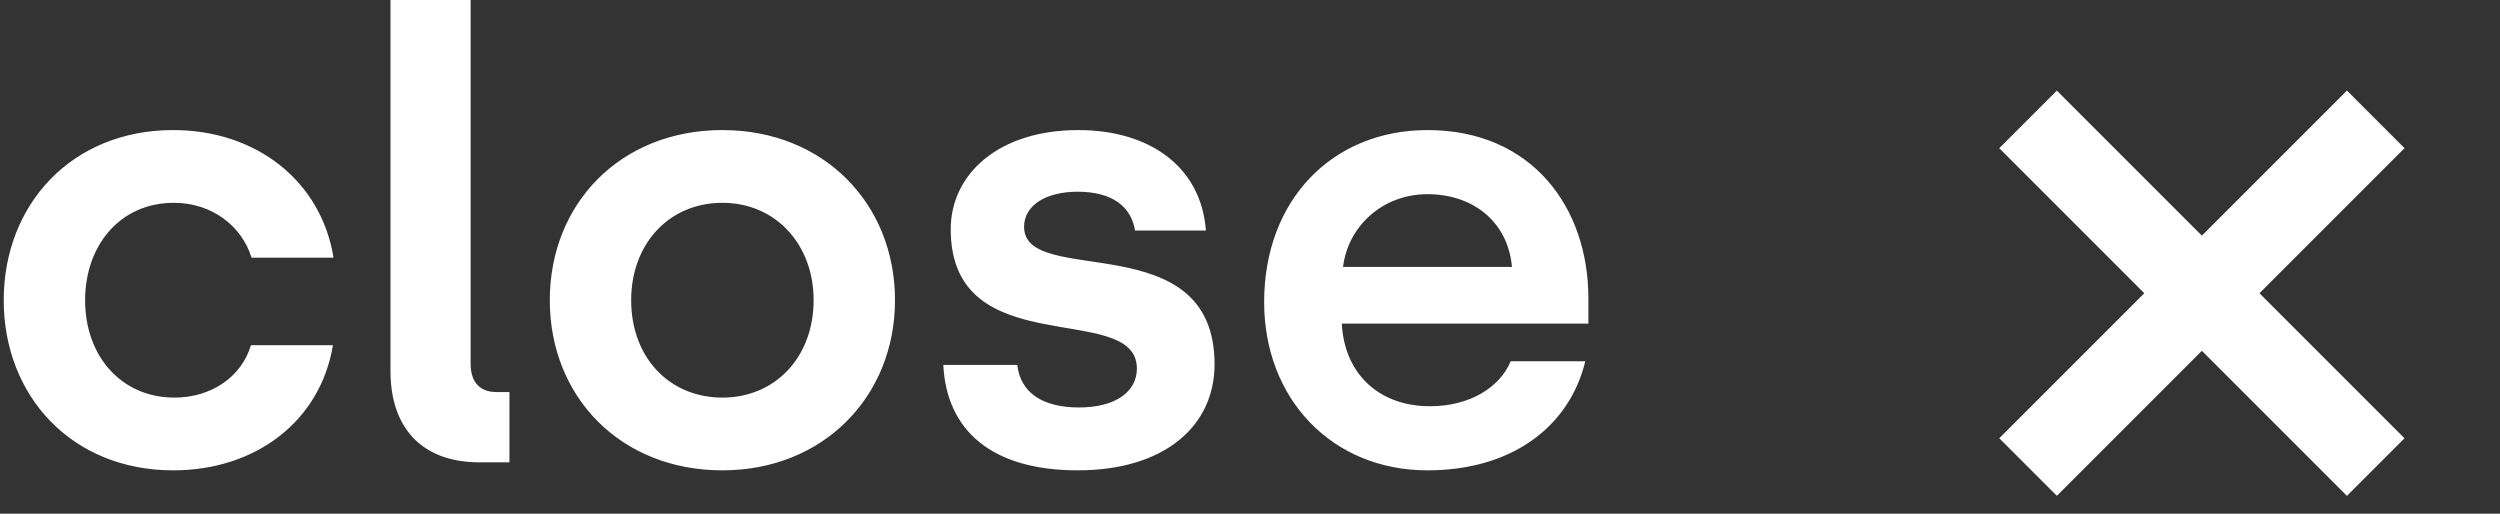 <?xml version="1.0" encoding="UTF-8"?>
<svg width="73px" height="15px" viewBox="0 0 73 15" version="1.1" xmlns="http://www.w3.org/2000/svg" xmlns:xlink="http://www.w3.org/1999/xlink">
    <rect x="0" y="0" width="73" height="15" fill="#333333" stroke="none"/>
    <title>menu-closed-icon</title>
    <g id="Page-1" stroke="none" stroke-width="1" fill="none" fill-rule="evenodd">
        <g id="menu" transform="translate(-1217, -50)" fill="#FFFFFF">
            <g id="menu-closed-icon" transform="translate(1217.109, 50)">
                <path d="M4.95,13.734 C7.38,13.734 9.252,12.276 9.612,10.08 L7.218,10.08 C6.948,10.998 6.066,11.61 4.986,11.61 C3.438,11.61 2.376,10.404 2.376,8.766 C2.376,7.182 3.384,5.922 4.968,5.922 C6.066,5.922 6.948,6.588 7.236,7.524 L9.63,7.524 C9.27,5.292 7.38,3.798 4.95,3.798 C1.98,3.798 1.42108547e-14,5.976 1.42108547e-14,8.766 C1.42108547e-14,11.556 1.98,13.734 4.95,13.734 Z M14.767,13.5 L14.767,11.448 L14.389,11.448 C13.903,11.448 13.633,11.16 13.633,10.62 L13.633,1.88293825e-13 L11.293,1.88293825e-13 L11.293,10.836 C11.293,12.51 12.229,13.5 13.885,13.5 L14.767,13.5 Z M20.985,13.734 C23.937,13.734 26.025,11.574 26.025,8.766 C26.025,5.958 23.955,3.798 20.985,3.798 C17.997,3.798 15.945,5.958 15.945,8.766 C15.945,11.592 18.015,13.734 20.985,13.734 Z M20.985,11.61 C19.437,11.61 18.321,10.44 18.321,8.766 C18.321,7.128 19.419,5.922 20.985,5.922 C22.533,5.922 23.649,7.128 23.649,8.766 C23.649,10.422 22.533,11.61 20.985,11.61 Z M31.36,13.734 C33.898,13.734 35.356,12.438 35.356,10.638 C35.356,6.534 29.794,8.424 29.794,6.624 C29.794,6.012 30.406,5.598 31.36,5.598 C32.386,5.598 32.926,6.048 33.034,6.732 L35.104,6.732 C34.96,4.842 33.43,3.798 31.378,3.798 C29.038,3.798 27.652,5.094 27.652,6.696 C27.652,10.656 33.088,8.748 33.088,10.764 C33.088,11.43 32.476,11.898 31.396,11.898 C30.334,11.898 29.686,11.466 29.596,10.656 L27.436,10.656 C27.526,12.528 28.804,13.734 31.36,13.734 Z M41.574,13.734 C44.022,13.734 45.714,12.474 46.182,10.548 L44.004,10.548 C43.68,11.322 42.798,11.862 41.646,11.862 C40.134,11.862 39.144,10.89 39.072,9.45 L46.272,9.45 L46.272,8.712 C46.272,6.048 44.616,3.798 41.574,3.798 C38.802,3.798 36.804,5.832 36.804,8.82 C36.804,11.646 38.784,13.734 41.574,13.734 Z M44.04,7.794 L39.108,7.794 C39.252,6.606 40.26,5.67 41.574,5.67 C42.942,5.67 43.932,6.516 44.04,7.794 Z" id="close" fill-rule="nonzero"></path>
                <g id="close" transform="translate(58.009, 1.936)">
                    <rect id="Rectangle" transform="translate(6.178, 6.626) rotate(-45) translate(-6.178, -6.626) " x="-1" y="5.436" width="14.357" height="2.378"></rect>
                    <rect id="Rectangle" transform="translate(6.178, 6.626) rotate(-135) translate(-6.178, -6.626) " x="-1" y="5.436" width="14.357" height="2.378"></rect>
                </g>
            </g>
        </g>
    </g>
</svg>